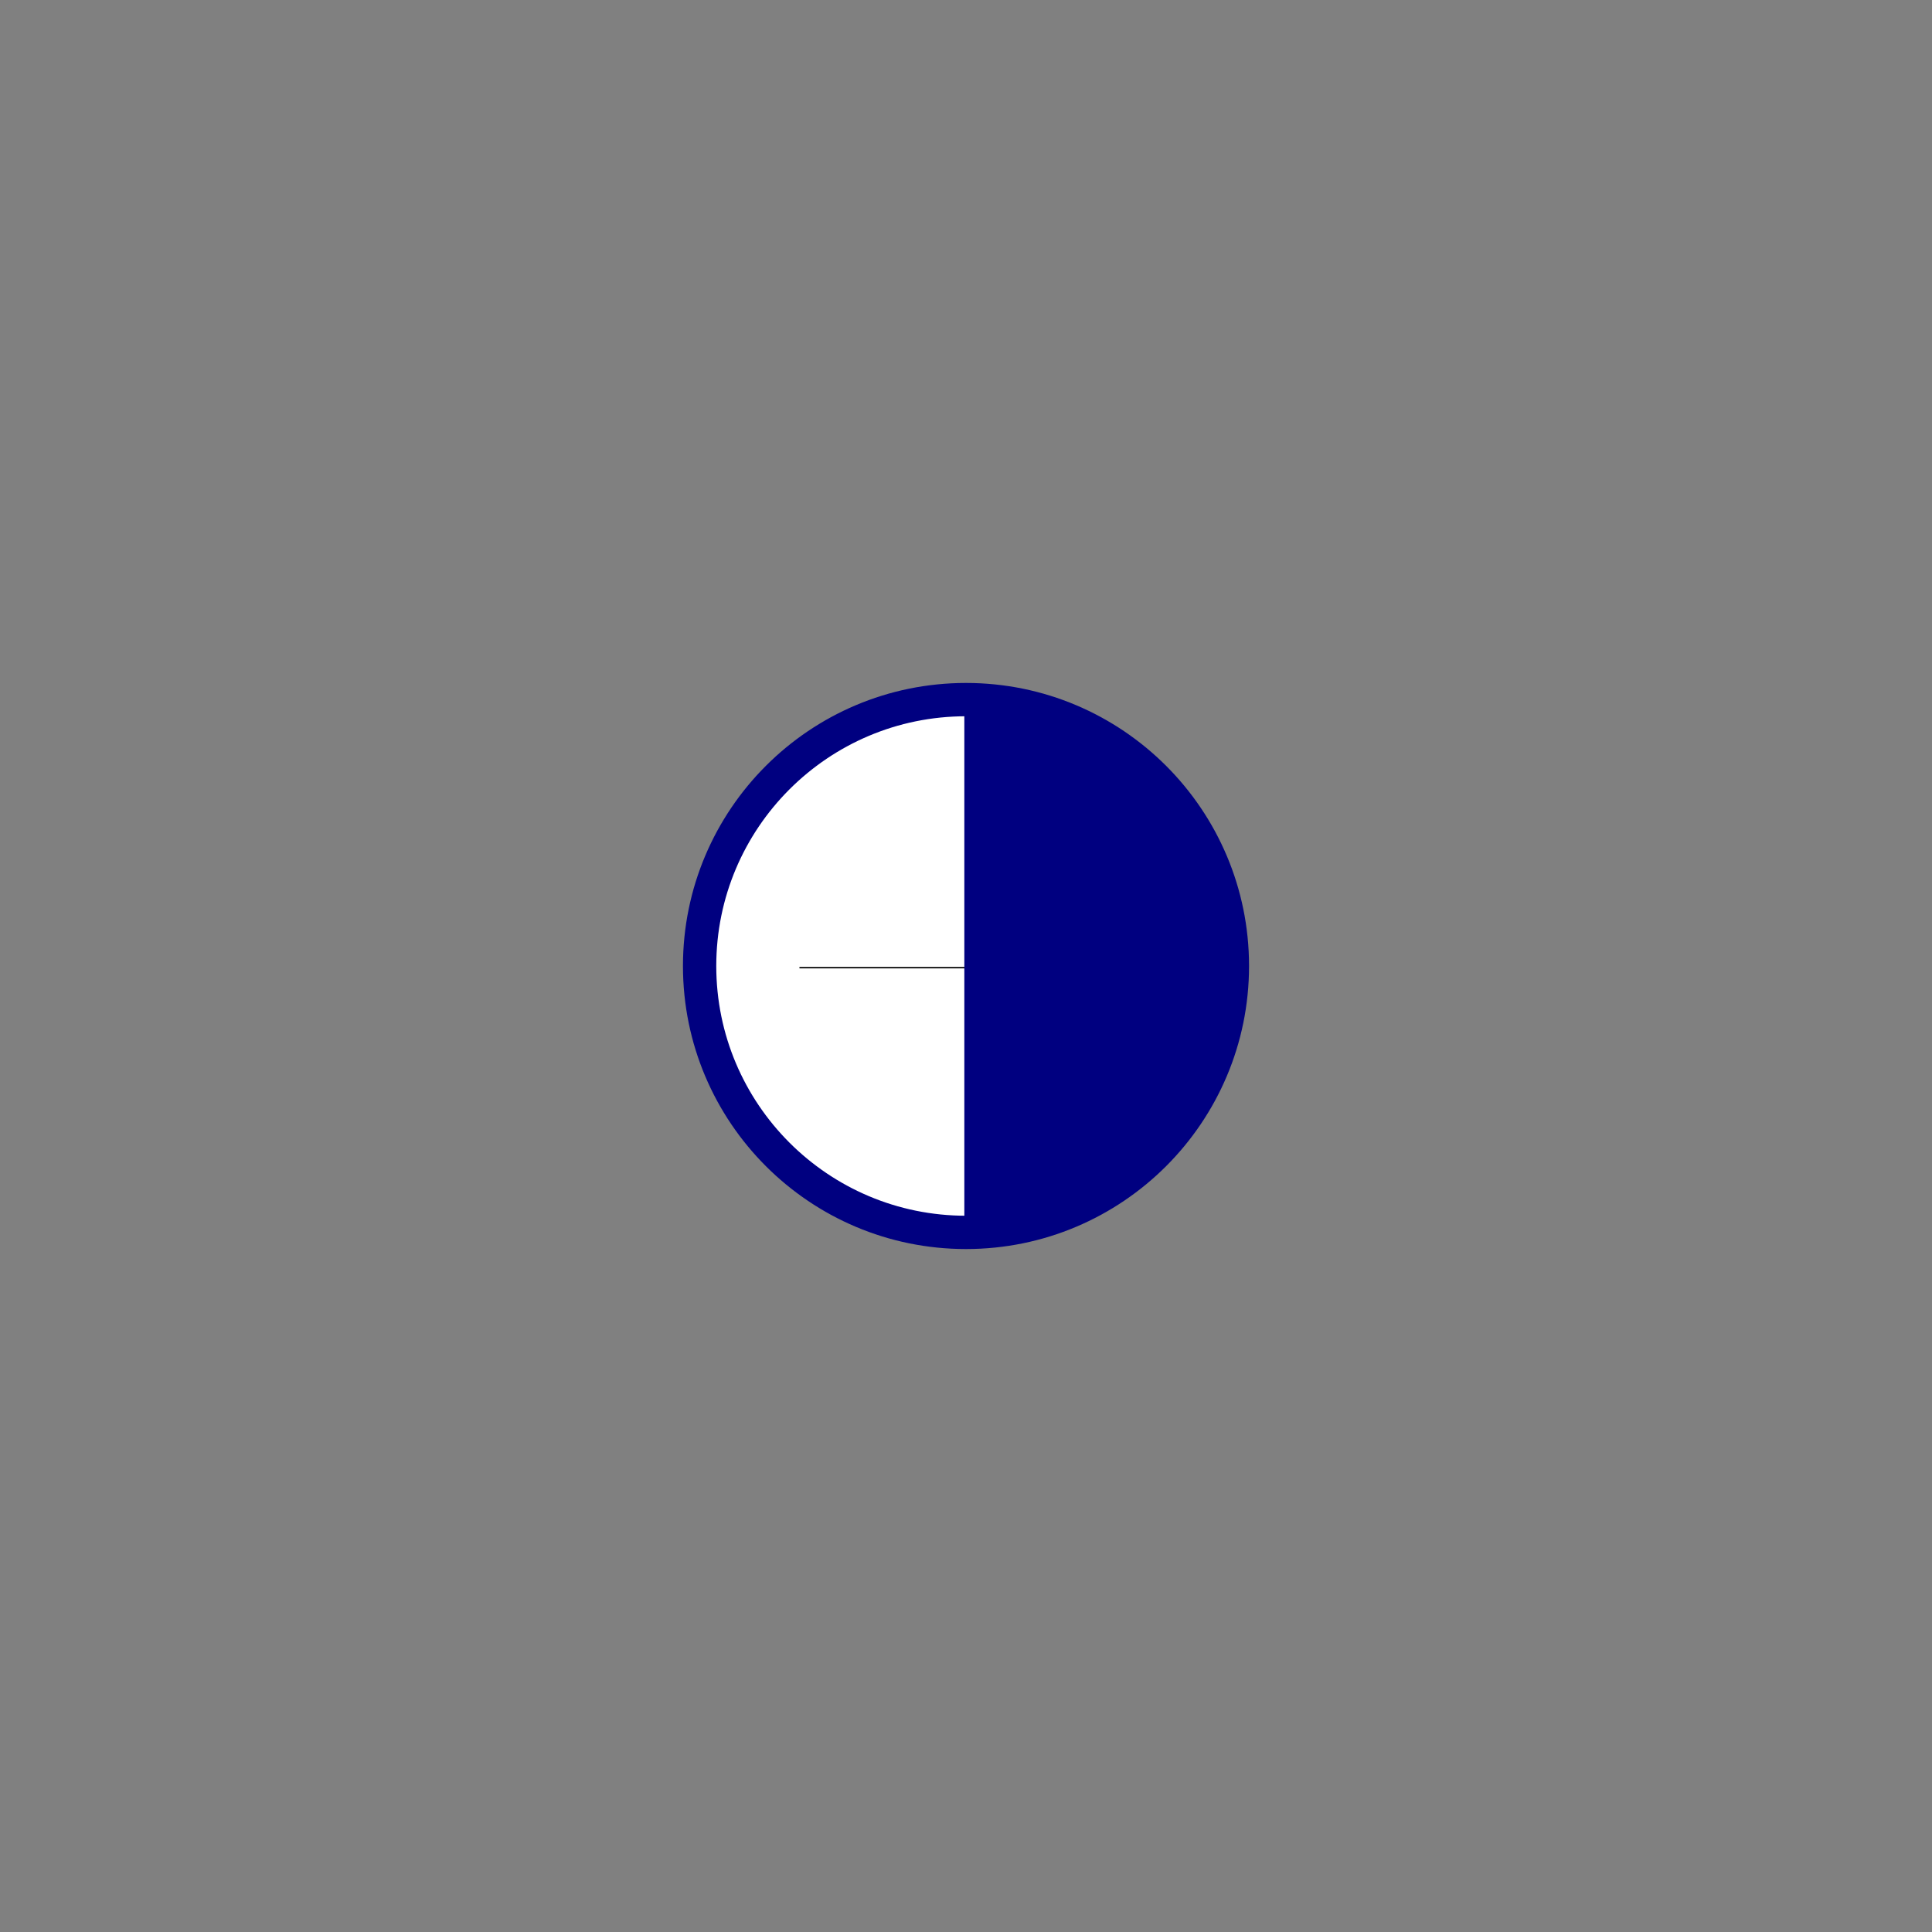<?xml version="1.0" encoding="UTF-8" standalone="no"?>
<svg
   enable-background="new 0 0 580 580"
   height="580"
   viewBox="0 0 580 580"
   width="580"
   version="1.1"
   id="svg4"
   sodipodi:docname="hydrant_allgemein_blau.svg"
   inkscape:version="1.2.1 (9c6d41e410, 2022-07-14)"
   xmlns:inkscape="http://www.inkscape.org/namespaces/inkscape"
   xmlns:sodipodi="http://sodipodi.sourceforge.net/DTD/sodipodi-0.dtd"
   xmlns="http://www.w3.org/2000/svg"
   xmlns:svg="http://www.w3.org/2000/svg">
  <rect x="0" y="0" width="580" height="580" fill="#808080" stroke="none"/>
  <defs
     id="defs8" />
  <sodipodi:namedview
     id="namedview6"
     pagecolor="#505050"
     bordercolor="#eeeeee"
     borderopacity="1"
     inkscape:pageshadow="0"
     inkscape:pageopacity="0"
     inkscape:pagecheckerboard="0"
     showgrid="false"
     inkscape:zoom="0.72920315"
     inkscape:cx="68.567998"
     inkscape:cy="426.49295"
     inkscape:window-width="3840"
     inkscape:window-height="1057"
     inkscape:window-x="1036"
     inkscape:window-y="-8"
     inkscape:window-maximized="1"
     inkscape:current-layer="svg4"
     inkscape:snap-path-clip="true"
     guidetolerance="10000"
     inkscape:snap-perpendicular="true"
     objecttolerance="20"
     inkscape:snap-path-mask="true"
     inkscape:snap-tangential="true"
     inkscape:showpageshadow="0"
     inkscape:deskcolor="#505050" />
  <circle
     style="fill:#ffffff;stroke:#000080;stroke-width:10;stroke-miterlimit:4;stroke-dasharray:none;paint-order:markers fill stroke"
     id="circle1661"
     cx="290"
     cy="290"
     r="79.972" />
  <g
     id="g1893"
     sodipodi:insensitive="true">
    <path
       style="fill:none;stroke:#000000;stroke-width:0.415px;stroke-linecap:butt;stroke-linejoin:miter;stroke-opacity:1"
       d="M 290.5,240 V 340"
       id="path1324"
       sodipodi:nodetypes="cc" />
    <path
       style="fill:none;stroke:#000000;stroke-width:0.415px;stroke-linecap:butt;stroke-linejoin:miter;stroke-opacity:1"
       d="M 340,290.5 H 240"
       id="path2424-6"
       sodipodi:nodetypes="cc" />
  </g>
  <path
     id="use2559"
     style="fill:#000080;stroke:#000080;stroke-width:1;stroke-miterlimit:4;stroke-dasharray:none;paint-order:markers fill stroke"
     d="M 290 210.029 L 290 369.971 A 79.972 79.972 0 0 0 369.971 290 A 79.972 79.972 0 0 0 290 210.029 z " />
</svg>

